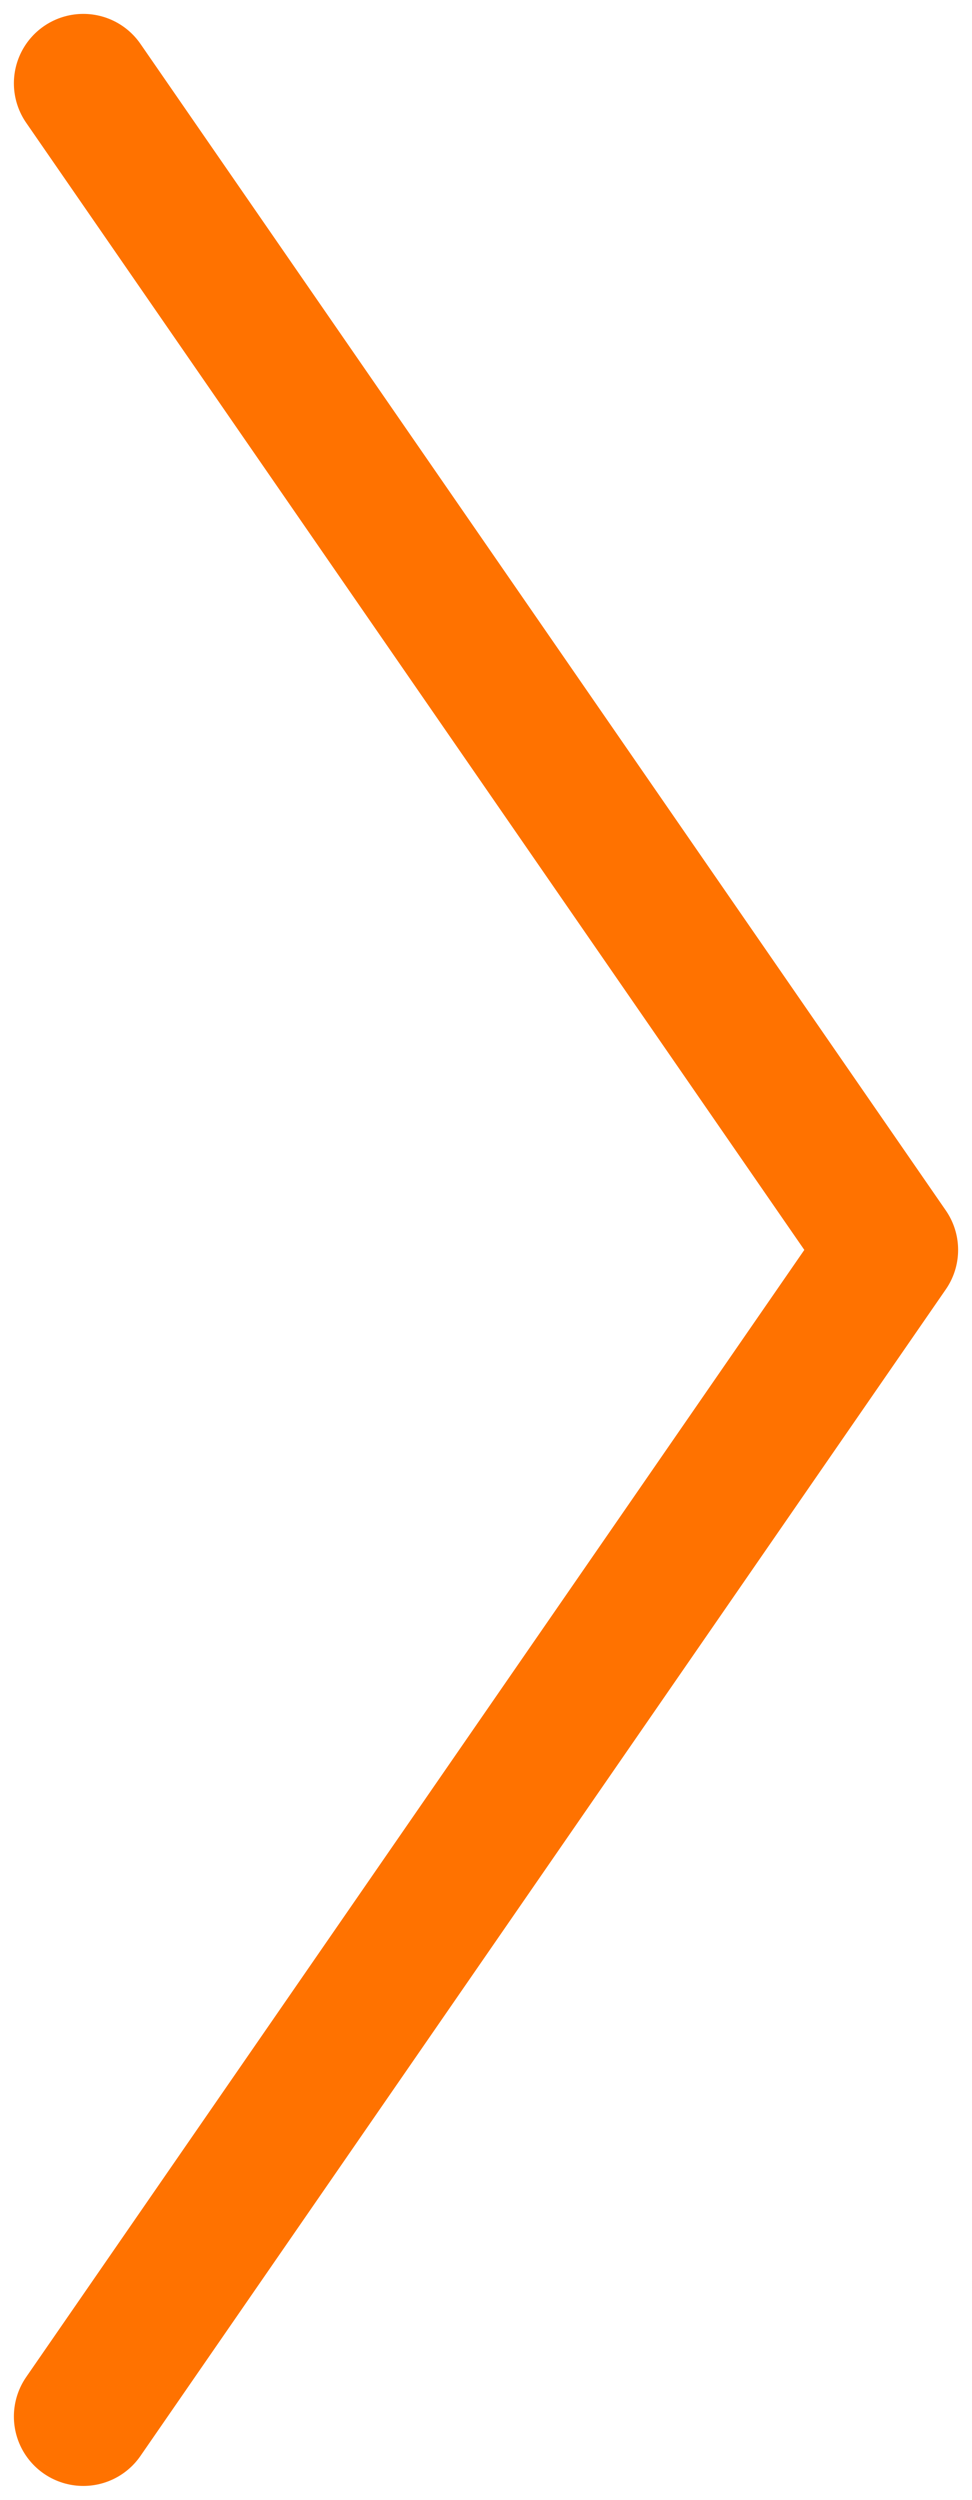 <?xml version="1.0" encoding="UTF-8"?> <svg xmlns="http://www.w3.org/2000/svg" width="35" height="90" viewBox="0 0 35 90" fill="none"> <path d="M3 3L32 45L3 87" stroke="#FF7200" stroke-width="5" stroke-linecap="round" stroke-linejoin="round"></path> </svg> 